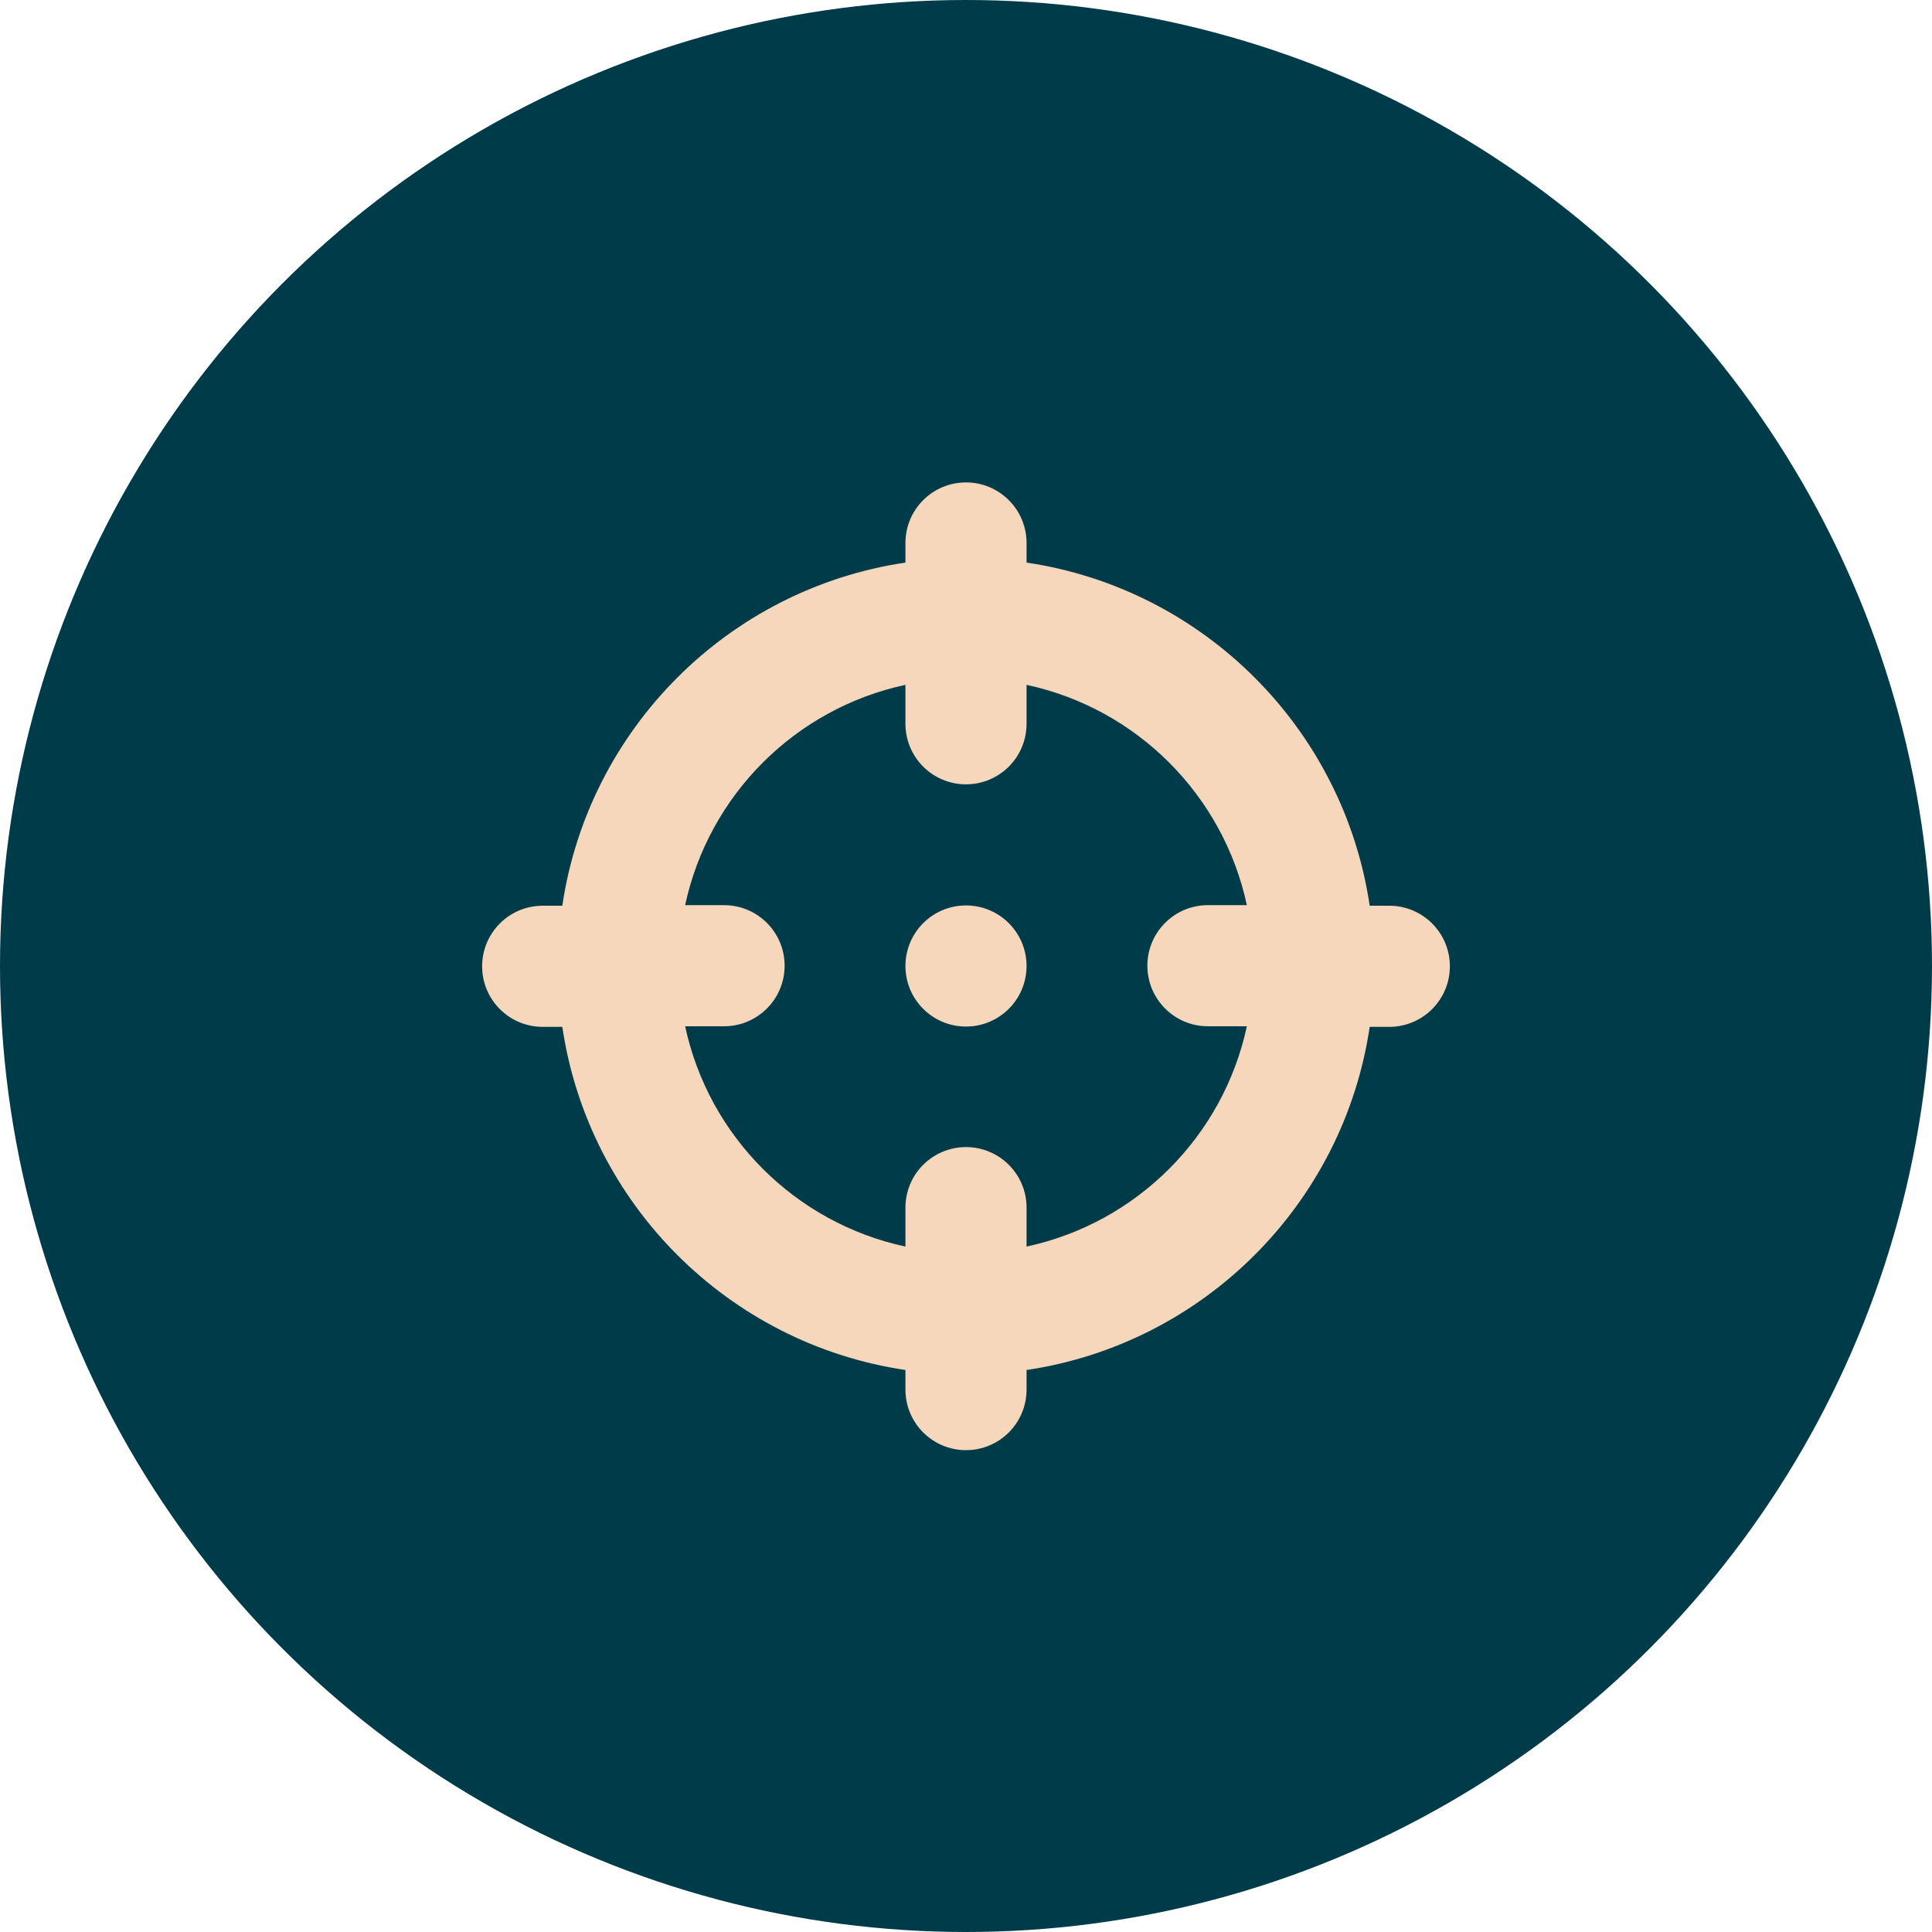 <svg xmlns="http://www.w3.org/2000/svg" id="Capa_1" viewBox="0 0 67 67"><defs><style>.cls-1{fill:#003b4a;}.cls-2{fill:#f6d7bc;}</style></defs><circle class="cls-1" cx="33.5" cy="33.5" r="33.5"></circle><path class="cls-2" d="M33.5,16.73c1.16,0,2.1.94,2.1,2.1v.68c6.14.91,10.99,5.76,11.9,11.9h.68c1.16,0,2.1.94,2.1,2.1s-.94,2.1-2.1,2.1h-.68c-.91,6.14-5.76,10.99-11.9,11.9v.68c0,1.16-.94,2.1-2.1,2.1s-2.1-.94-2.1-2.1v-.68c-6.14-.91-10.99-5.76-11.9-11.9h-.68c-1.16,0-2.1-.94-2.1-2.1s.94-2.1,2.1-2.1h.68c.91-6.14,5.76-10.99,11.9-11.9v-.68c0-1.16.94-2.1,2.1-2.1ZM31.4,43.23v-1.35c0-1.16.94-2.1,2.1-2.1s2.1.94,2.1,2.1v1.35c3.82-.82,6.82-3.82,7.64-7.64h-1.35c-1.16,0-2.1-.94-2.1-2.1s.94-2.1,2.1-2.1h1.35c-.82-3.82-3.82-6.82-7.64-7.64v1.35c0,1.16-.94,2.1-2.1,2.1s-2.1-.94-2.1-2.1v-1.35c-3.82.82-6.82,3.82-7.64,7.64h1.35c1.16,0,2.1.94,2.1,2.1s-.94,2.1-2.1,2.1h-1.35c.82,3.82,3.82,6.82,7.64,7.64ZM31.4,33.5c0-1.16.94-2.1,2.1-2.1s2.1.94,2.1,2.1-.94,2.1-2.1,2.1-2.1-.94-2.1-2.1Z"></path></svg>